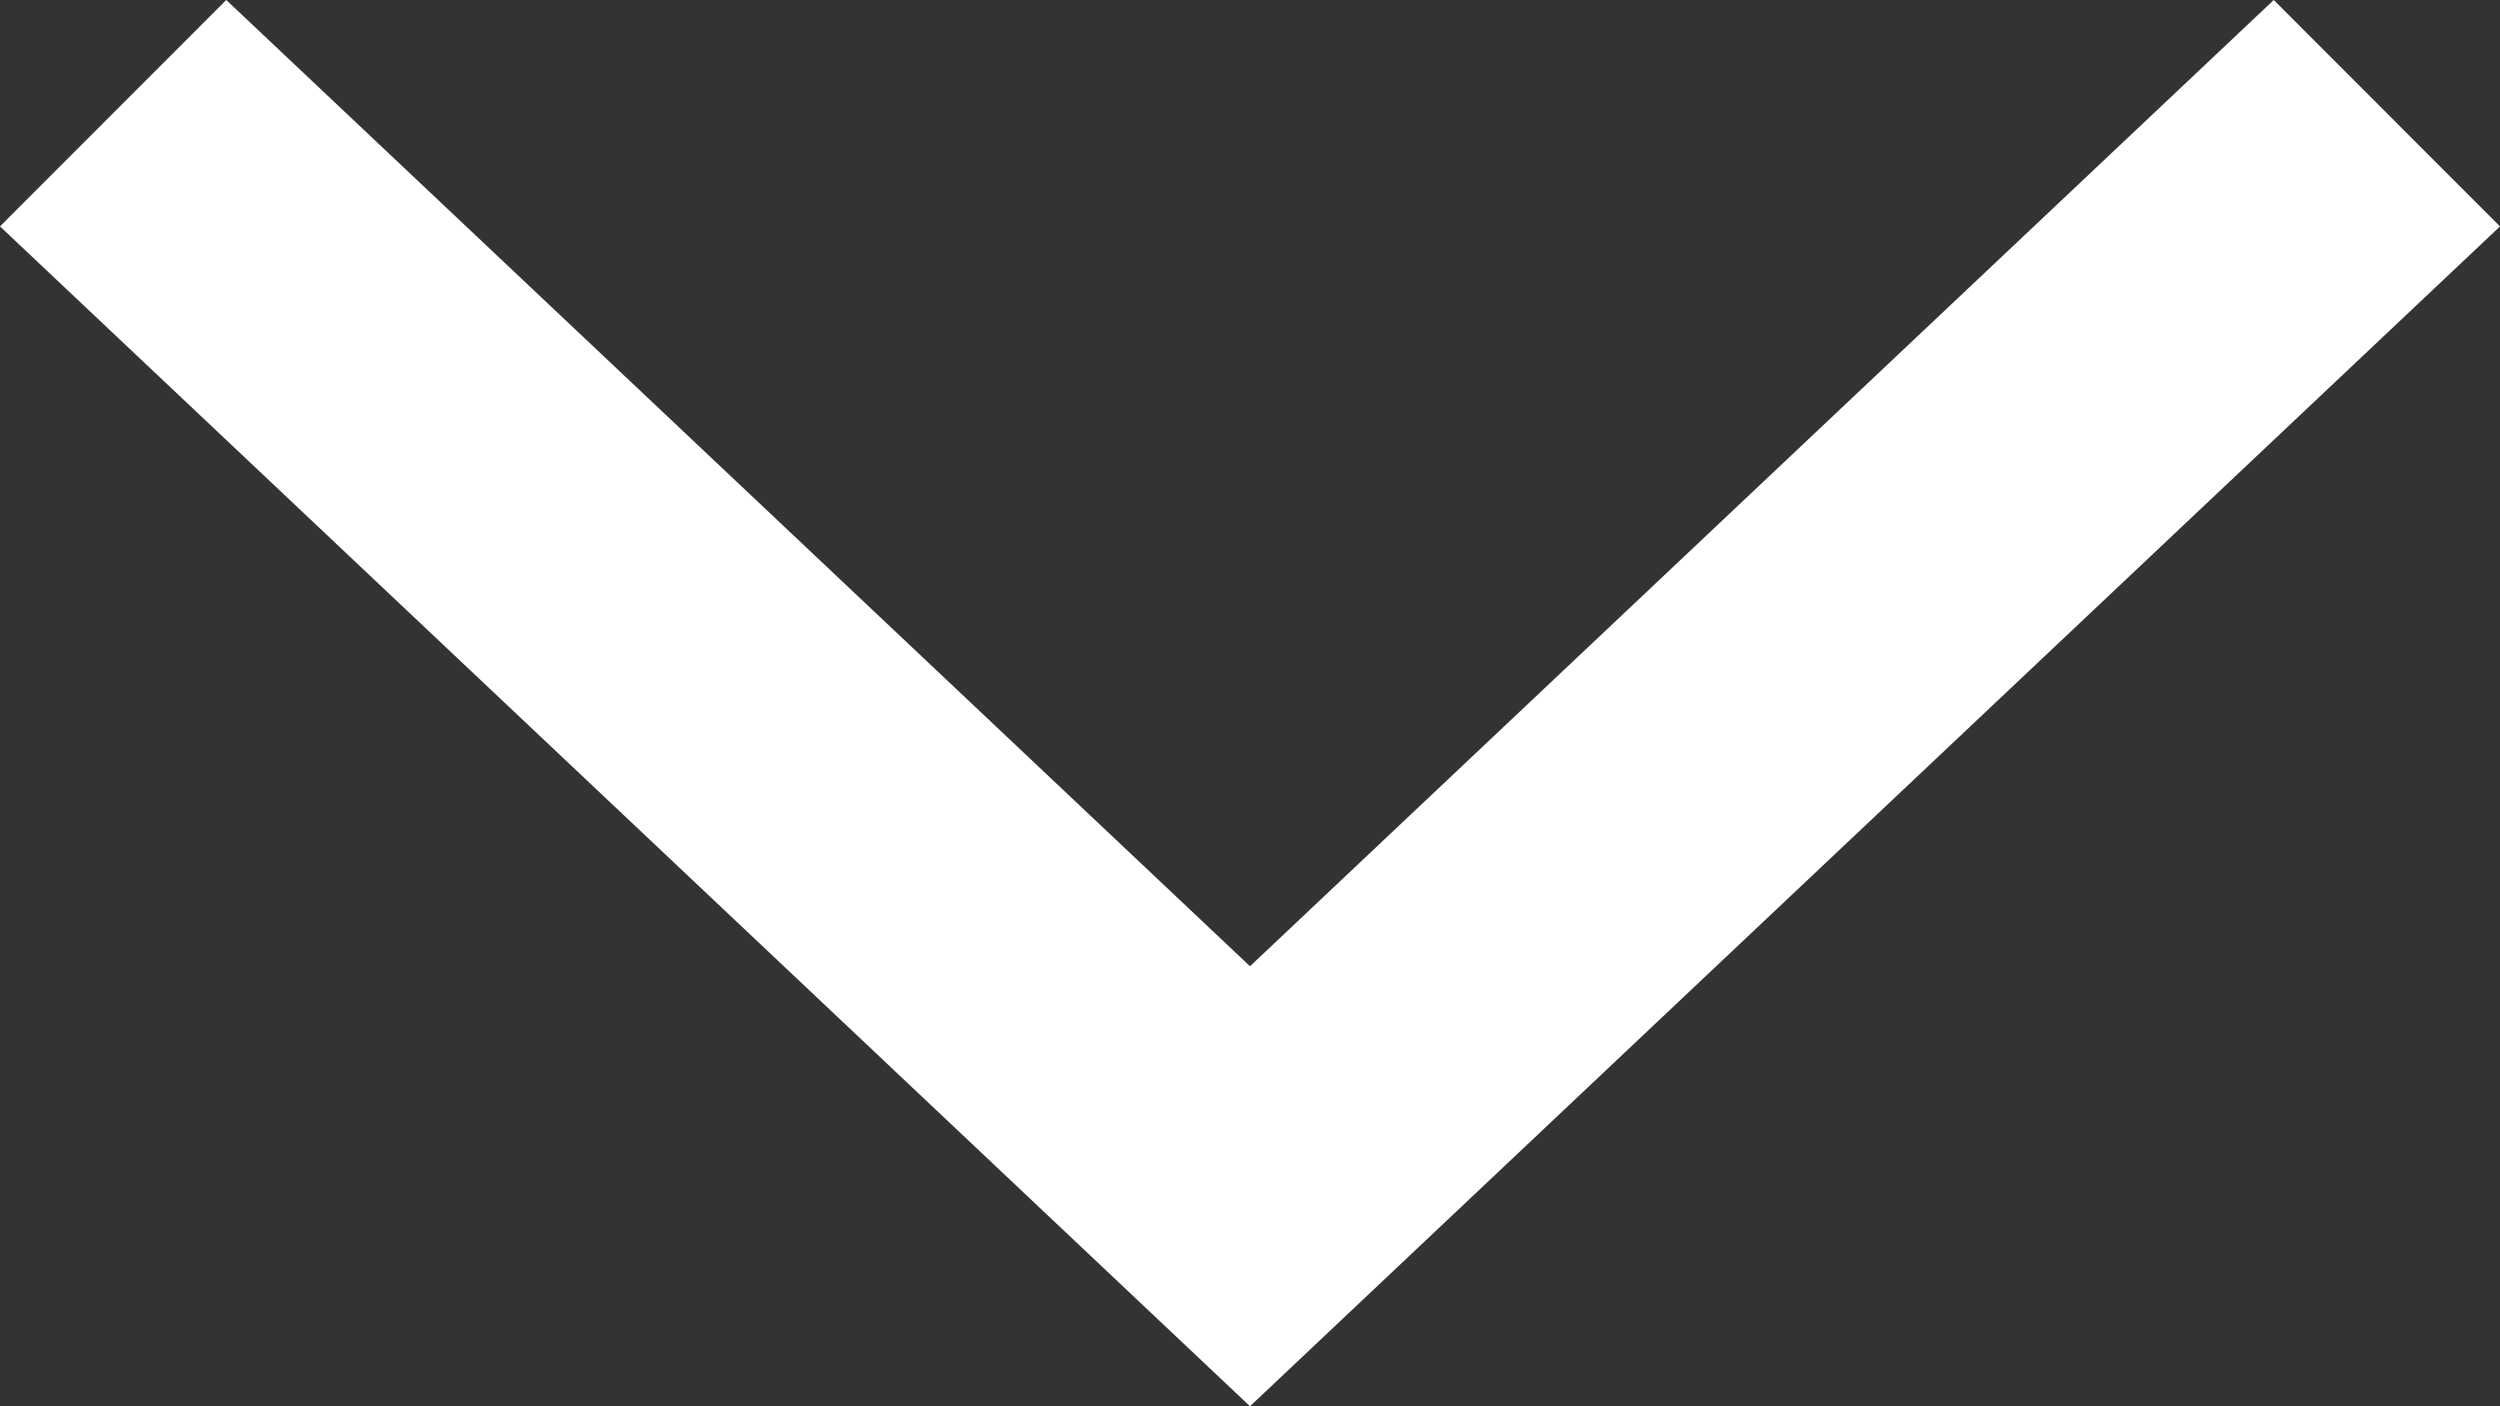 <svg width="16" height="9" viewBox="0 0 16 9" fill="none" xmlns="http://www.w3.org/2000/svg">
<rect x="0" y="0" width="16" height="9" fill="#333333" stroke="none"/>
<path d="M14.552 0L16 1.449L8 9L0 1.449L1.448 0L8 6.184L14.552 0Z" fill="white"/>
</svg>
